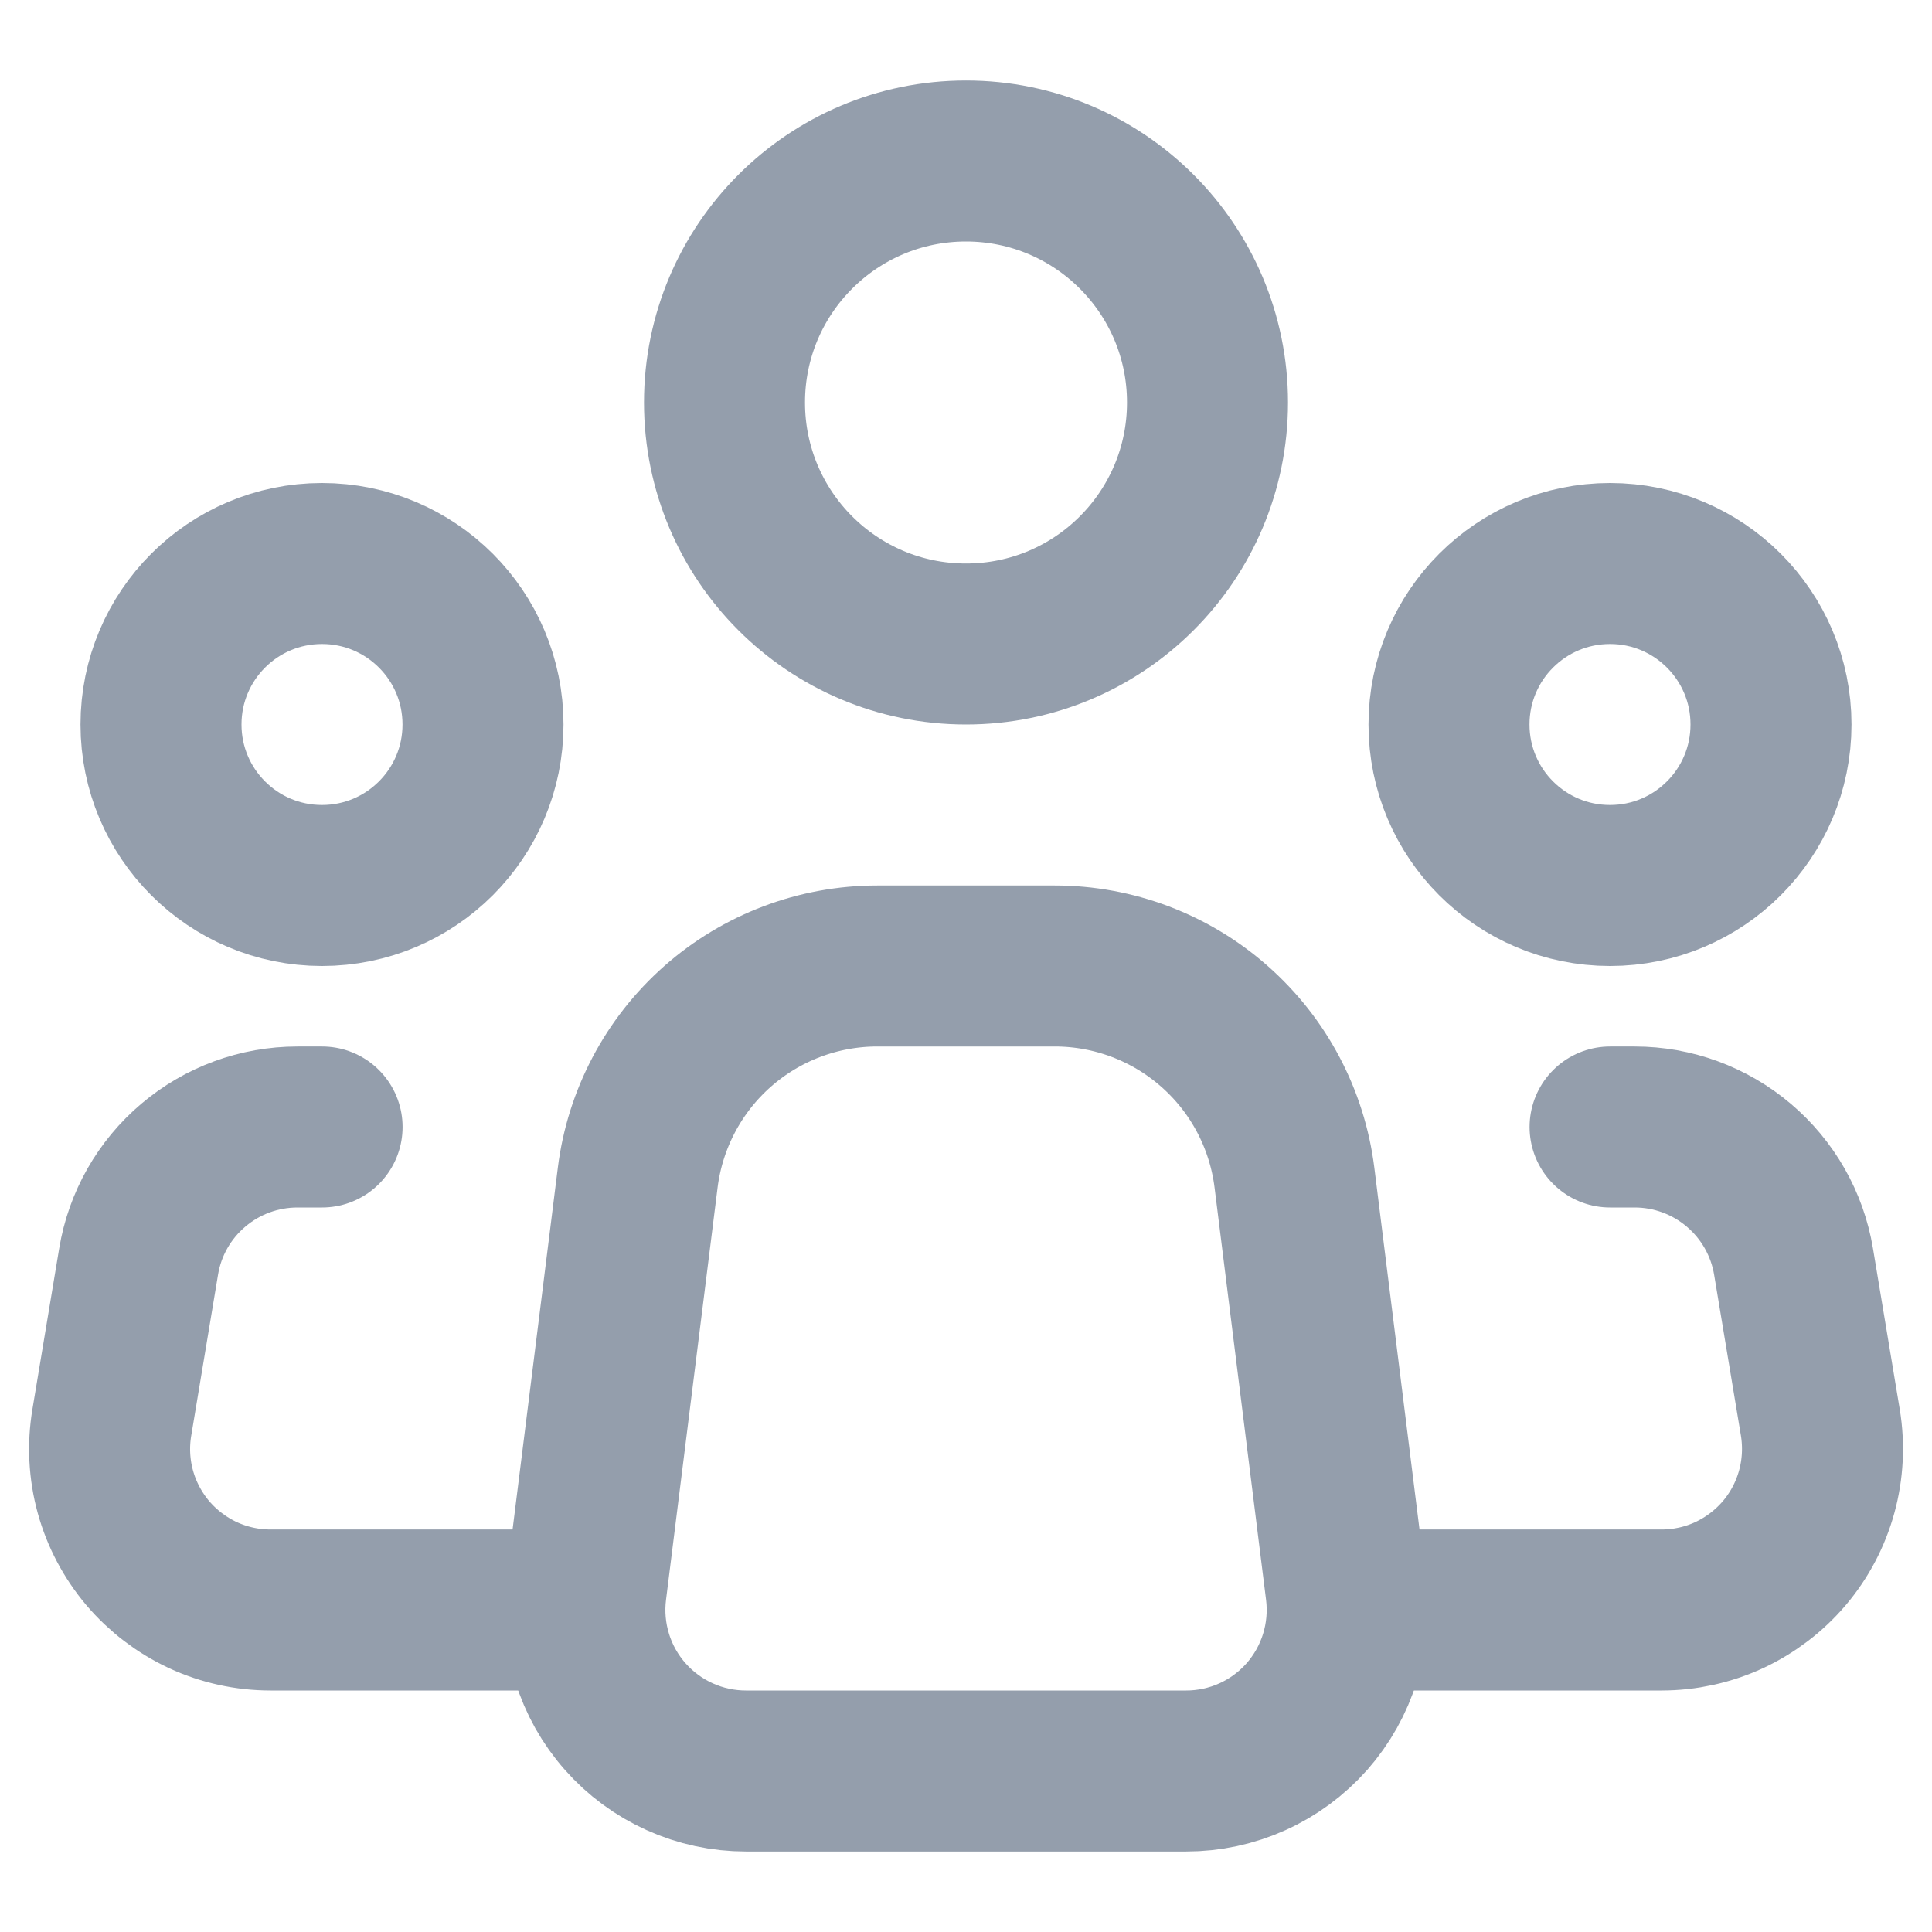 <svg width="24" height="24" viewBox="0 0 24 24" fill="none" xmlns="http://www.w3.org/2000/svg">
<path d="M16.72 19.752L16.08 14.628C15.989 13.902 15.637 13.235 15.088 12.751C14.54 12.267 13.834 12 13.102 12H10.898C10.167 12 9.461 12.267 8.913 12.751C8.365 13.235 8.013 13.903 7.922 14.628L7.281 19.752C7.246 20.034 7.271 20.319 7.355 20.59C7.438 20.861 7.579 21.112 7.767 21.324C7.955 21.537 8.186 21.707 8.444 21.823C8.703 21.94 8.983 22 9.267 22H14.735C15.019 22 15.299 21.94 15.558 21.823C15.816 21.707 16.047 21.536 16.235 21.324C16.422 21.111 16.563 20.861 16.646 20.59C16.73 20.319 16.755 20.033 16.72 19.752V19.752Z" stroke="#949EAC" stroke-width="2" stroke-linecap="round" stroke-linejoin="round"/>
<path d="M12 8C13.657 8 15 6.657 15 5C15 3.343 13.657 2 12 2C10.343 2 9 3.343 9 5C9 6.657 10.343 8 12 8Z" stroke="#949EAC" stroke-width="2"/>
<path d="M4 11C5.105 11 6 10.105 6 9C6 7.895 5.105 7 4 7C2.895 7 2 7.895 2 9C2 10.105 2.895 11 4 11Z" stroke="#949EAC" stroke-width="2"/>
<path d="M20 11C21.105 11 22 10.105 22 9C22 7.895 21.105 7 20 7C18.895 7 18 7.895 18 9C18 10.105 18.895 11 20 11Z" stroke="#949EAC" stroke-width="2"/>
<path d="M4.001 14H3.695C3.221 14 2.763 14.168 2.402 14.474C2.04 14.78 1.799 15.204 1.722 15.671L1.389 17.671C1.341 17.957 1.356 18.251 1.433 18.531C1.51 18.811 1.648 19.071 1.835 19.293C2.023 19.514 2.257 19.692 2.52 19.815C2.784 19.937 3.071 20 3.362 20H7.001M20.001 14H20.307C20.78 14 21.238 14.168 21.599 14.474C21.961 14.78 22.202 15.204 22.28 15.671L22.613 17.671C22.66 17.957 22.645 18.251 22.568 18.531C22.491 18.811 22.354 19.071 22.166 19.293C21.978 19.514 21.744 19.692 21.481 19.815C21.217 19.937 20.93 20 20.64 20H17.001" stroke="#949EAC" stroke-width="2" stroke-linecap="round" stroke-linejoin="round"/>
</svg>
